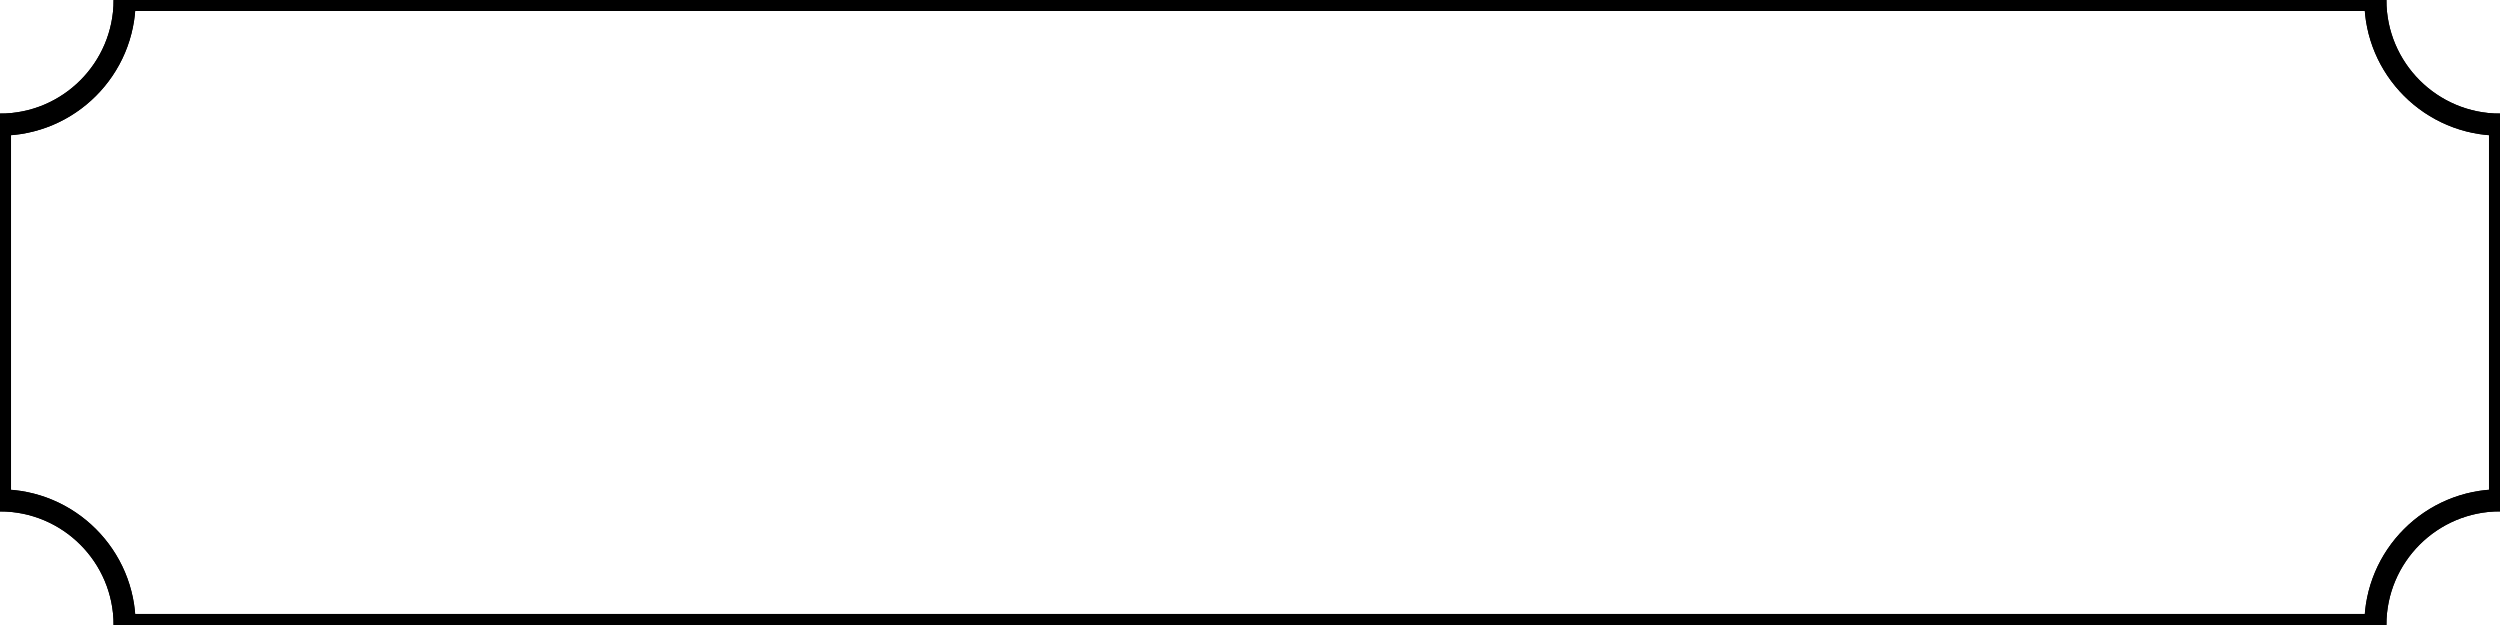 <?xml version="1.0" encoding="utf-8"?>
<!-- Generator: Adobe Illustrator 27.7.0, SVG Export Plug-In . SVG Version: 6.00 Build 0)  -->
<!DOCTYPE svg PUBLIC "-//W3C//DTD SVG 1.1//EN" "http://www.w3.org/Graphics/SVG/1.1/DTD/svg11.dtd">
<svg version="1.1" id="Layer_1" xmlns:x="http://ns.adobe.com/Extensibility/1.0/" xmlns:i="http://ns.adobe.com/AdobeIllustrator/10.0/" xmlns:graph="http://ns.adobe.com/Graphs/1.0/"
	 xmlns="http://www.w3.org/2000/svg" xmlns:xlink="http://www.w3.org/1999/xlink" x="0px" y="0px" viewBox="0 0 2834.6 708.7"
	 style="enable-background:new 0 0 2834.6 708.7;" xml:space="preserve">
<style type="text/css">
	.st0{fill:none;stroke:#000000;stroke-width:25;stroke-miterlimit:10;}
</style>
<path class="st0" d="M2693.3,0h-2552c0,78.1-63.3,141.3-141.3,141.3v426c78.1,0,141.3,63.3,141.3,141.3h2552
	c0-78.1,63.3-141.3,141.3-141.3v-426l0,0C2756.6,141.3,2693.3,78.1,2693.3,0z"/>
<path class="st0" d="M2693.3,0c0,78.1,63.3,141.3,141.3,141.3l0,0"/>
<path class="st0" d="M2834.6,567.3L2834.6,567.3c-78.1,0-141.3,63.3-141.3,141.3"/>
<path class="st0" d="M141.3,708.7c0-78.1-63.3-141.3-141.3-141.3"/>
<path class="st0" d="M0,141.3c78.1,0,141.3-63.3,141.3-141.3"/>
</svg>
